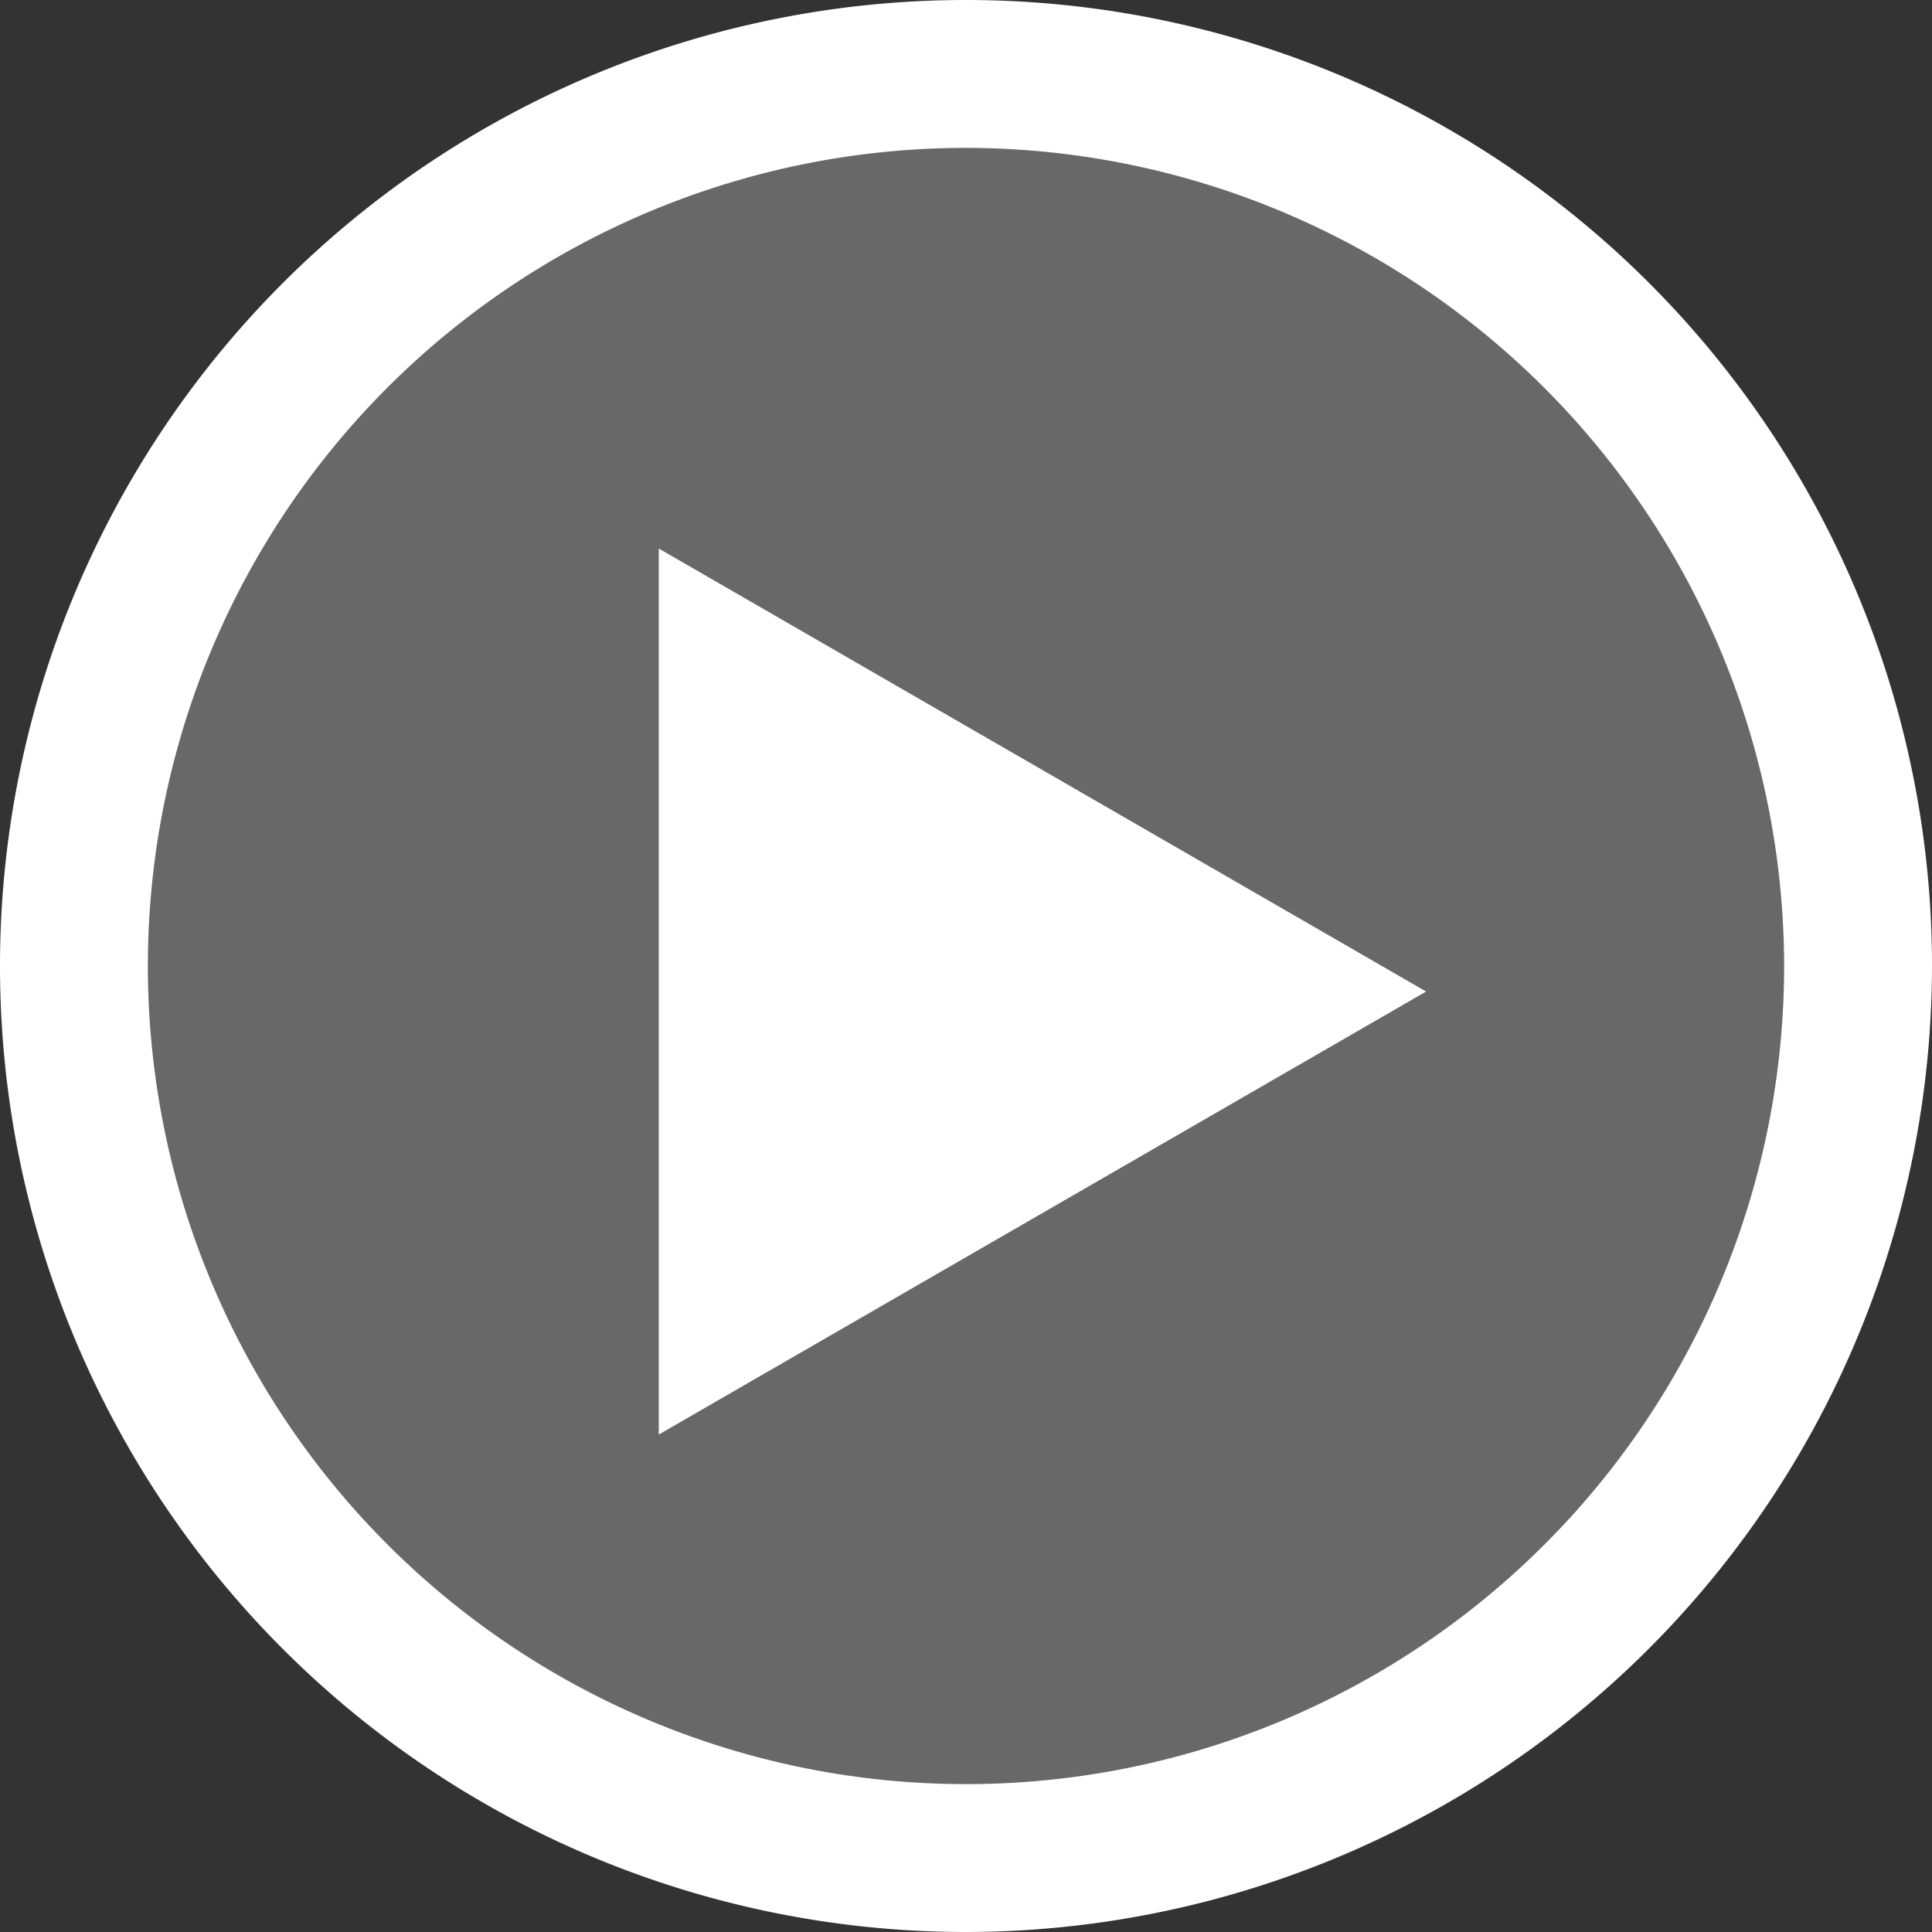 <svg xmlns="http://www.w3.org/2000/svg" xmlns:xlink="http://www.w3.org/1999/xlink" width="147.75" height="147.75" viewBox="0 0 147.75 147.75">
  <rect x="0" y="0" width="147.75" height="147.75" fill="#333333" stroke="none"/>
  <defs>
    <clipPath id="clip-path">
      <rect id="Rectangle_58" data-name="Rectangle 58" width="138.009" height="138.01" transform="translate(798.556 2174.44)" fill="none"/>
    </clipPath>
  </defs>
  <g id="play_video" transform="translate(-775.976 -1989.887)">
    <g id="Group_77" data-name="Group 77" transform="translate(-17.71 -180)" opacity="0.26">
      <g id="Group_76" data-name="Group 76">
        <g id="Group_75" data-name="Group 75" clip-path="url(#clip-path)">
          <path id="Path_55" data-name="Path 55" d="M936.565,2243.444a69,69,0,1,1-69-69,69,69,0,0,1,69,69" fill="#fff"/>
        </g>
      </g>
    </g>
    <path id="Path_56" data-name="Path 56" d="M867.561,2317.637a73.875,73.875,0,1,1,73.875-73.875,73.955,73.955,0,0,1-73.875,73.875m0-136.441a62.566,62.566,0,1,0,62.566,62.566,62.634,62.634,0,0,0-62.566-62.566" transform="translate(-17.71 -180)" fill="#fff"/>
    <path id="Path_57" data-name="Path 57" d="M844.067,2211.837v67.757l58.68-33.879Z" transform="translate(-17.71 -180)" fill="#fff"/>
  </g>
</svg>
